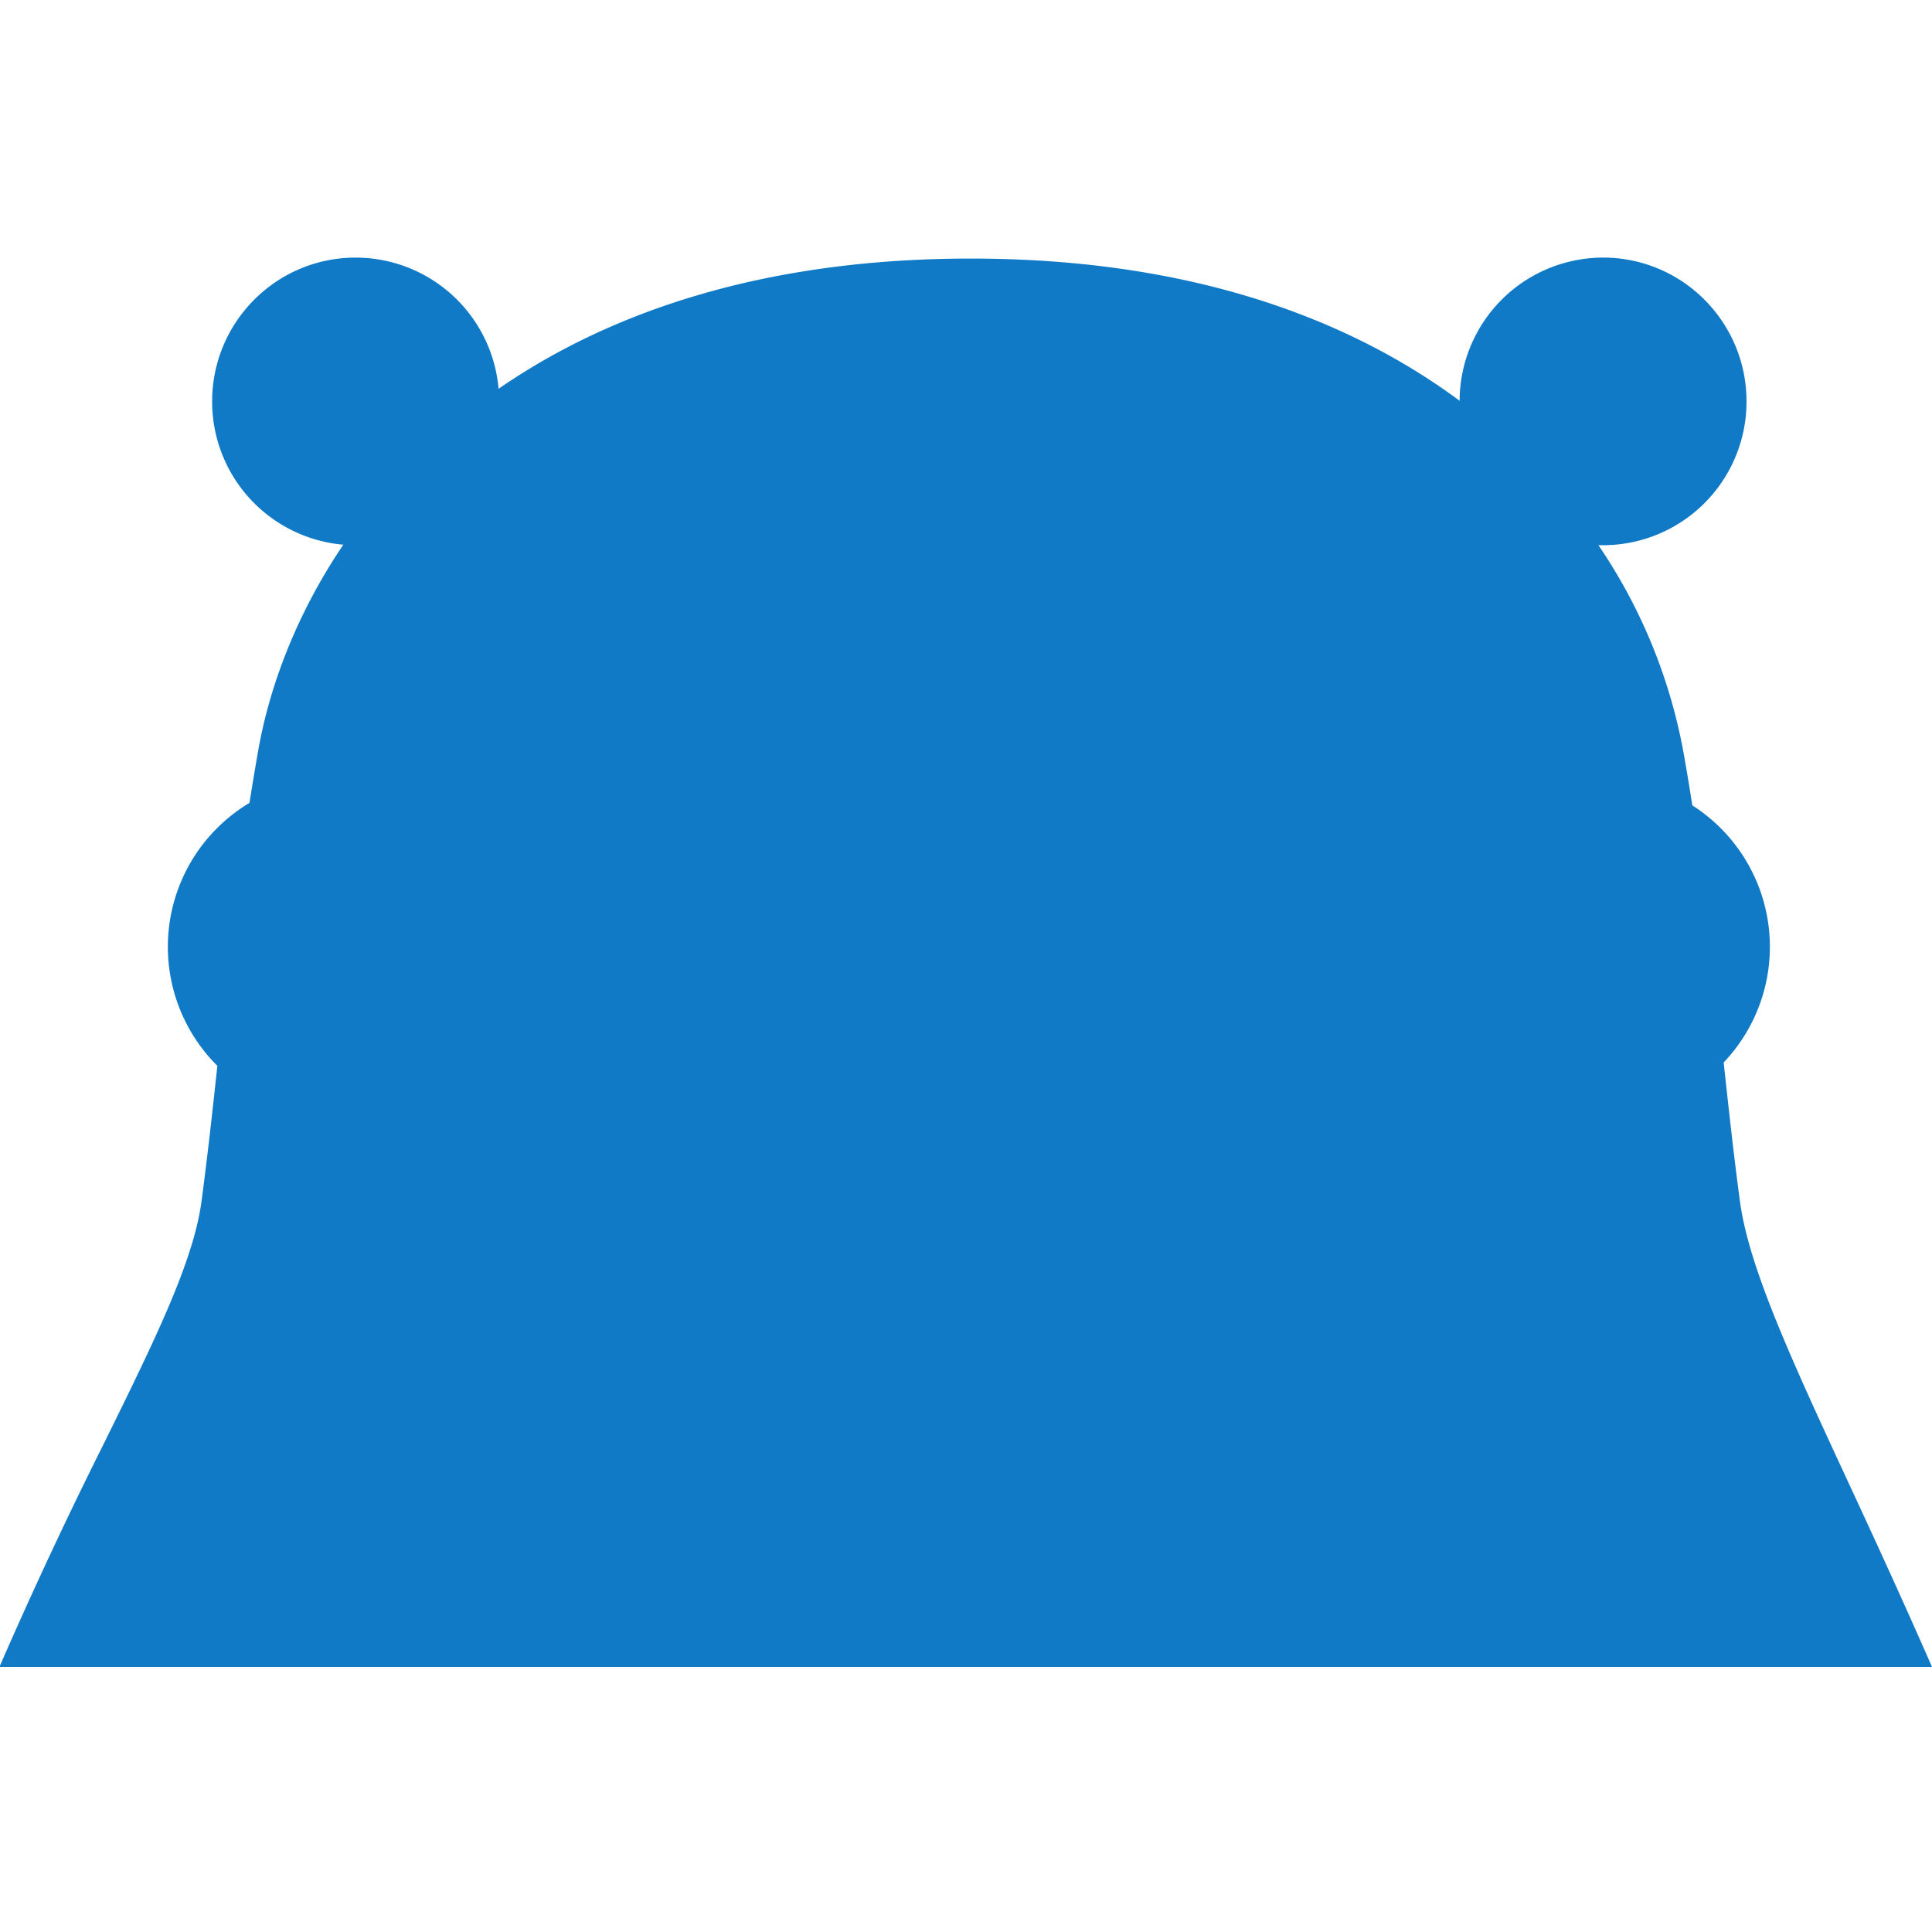 <svg xmlns="http://www.w3.org/2000/svg" width="30" height="30" fill="none"><path fill="#117AC7" fill-rule="evenodd" d="M30 25.884H0v-.021a72 72 0 0 1 1.621-3.464c.785-1.594 1.384-2.811 1.509-3.75.091-.686.169-1.386.245-2.099a2.605 2.605 0 0 1 .499-4.083q.066-.417.14-.839c.18-.999.6-2.11 1.317-3.17a2.23 2.23 0 0 1-2.037-2.224C3.294 5 4.292 4 5.522 4a2.23 2.23 0 0 1 2.22 2.037c1.732-1.197 4.127-2.022 7.331-2.022 3.368 0 5.842.911 7.592 2.208A2.23 2.23 0 0 1 24.893 4c1.23 0 2.227 1 2.227 2.234a2.23 2.23 0 0 1-2.3 2.231 8.4 8.4 0 0 1 1.311 3.163q.08.44.147.878a2.605 2.605 0 0 1 .487 3.992c.079.73.158 1.448.252 2.151.137 1.03.8 2.463 1.704 4.413.39.841.823 1.78 1.279 2.822" clip-rule="evenodd"/></svg>